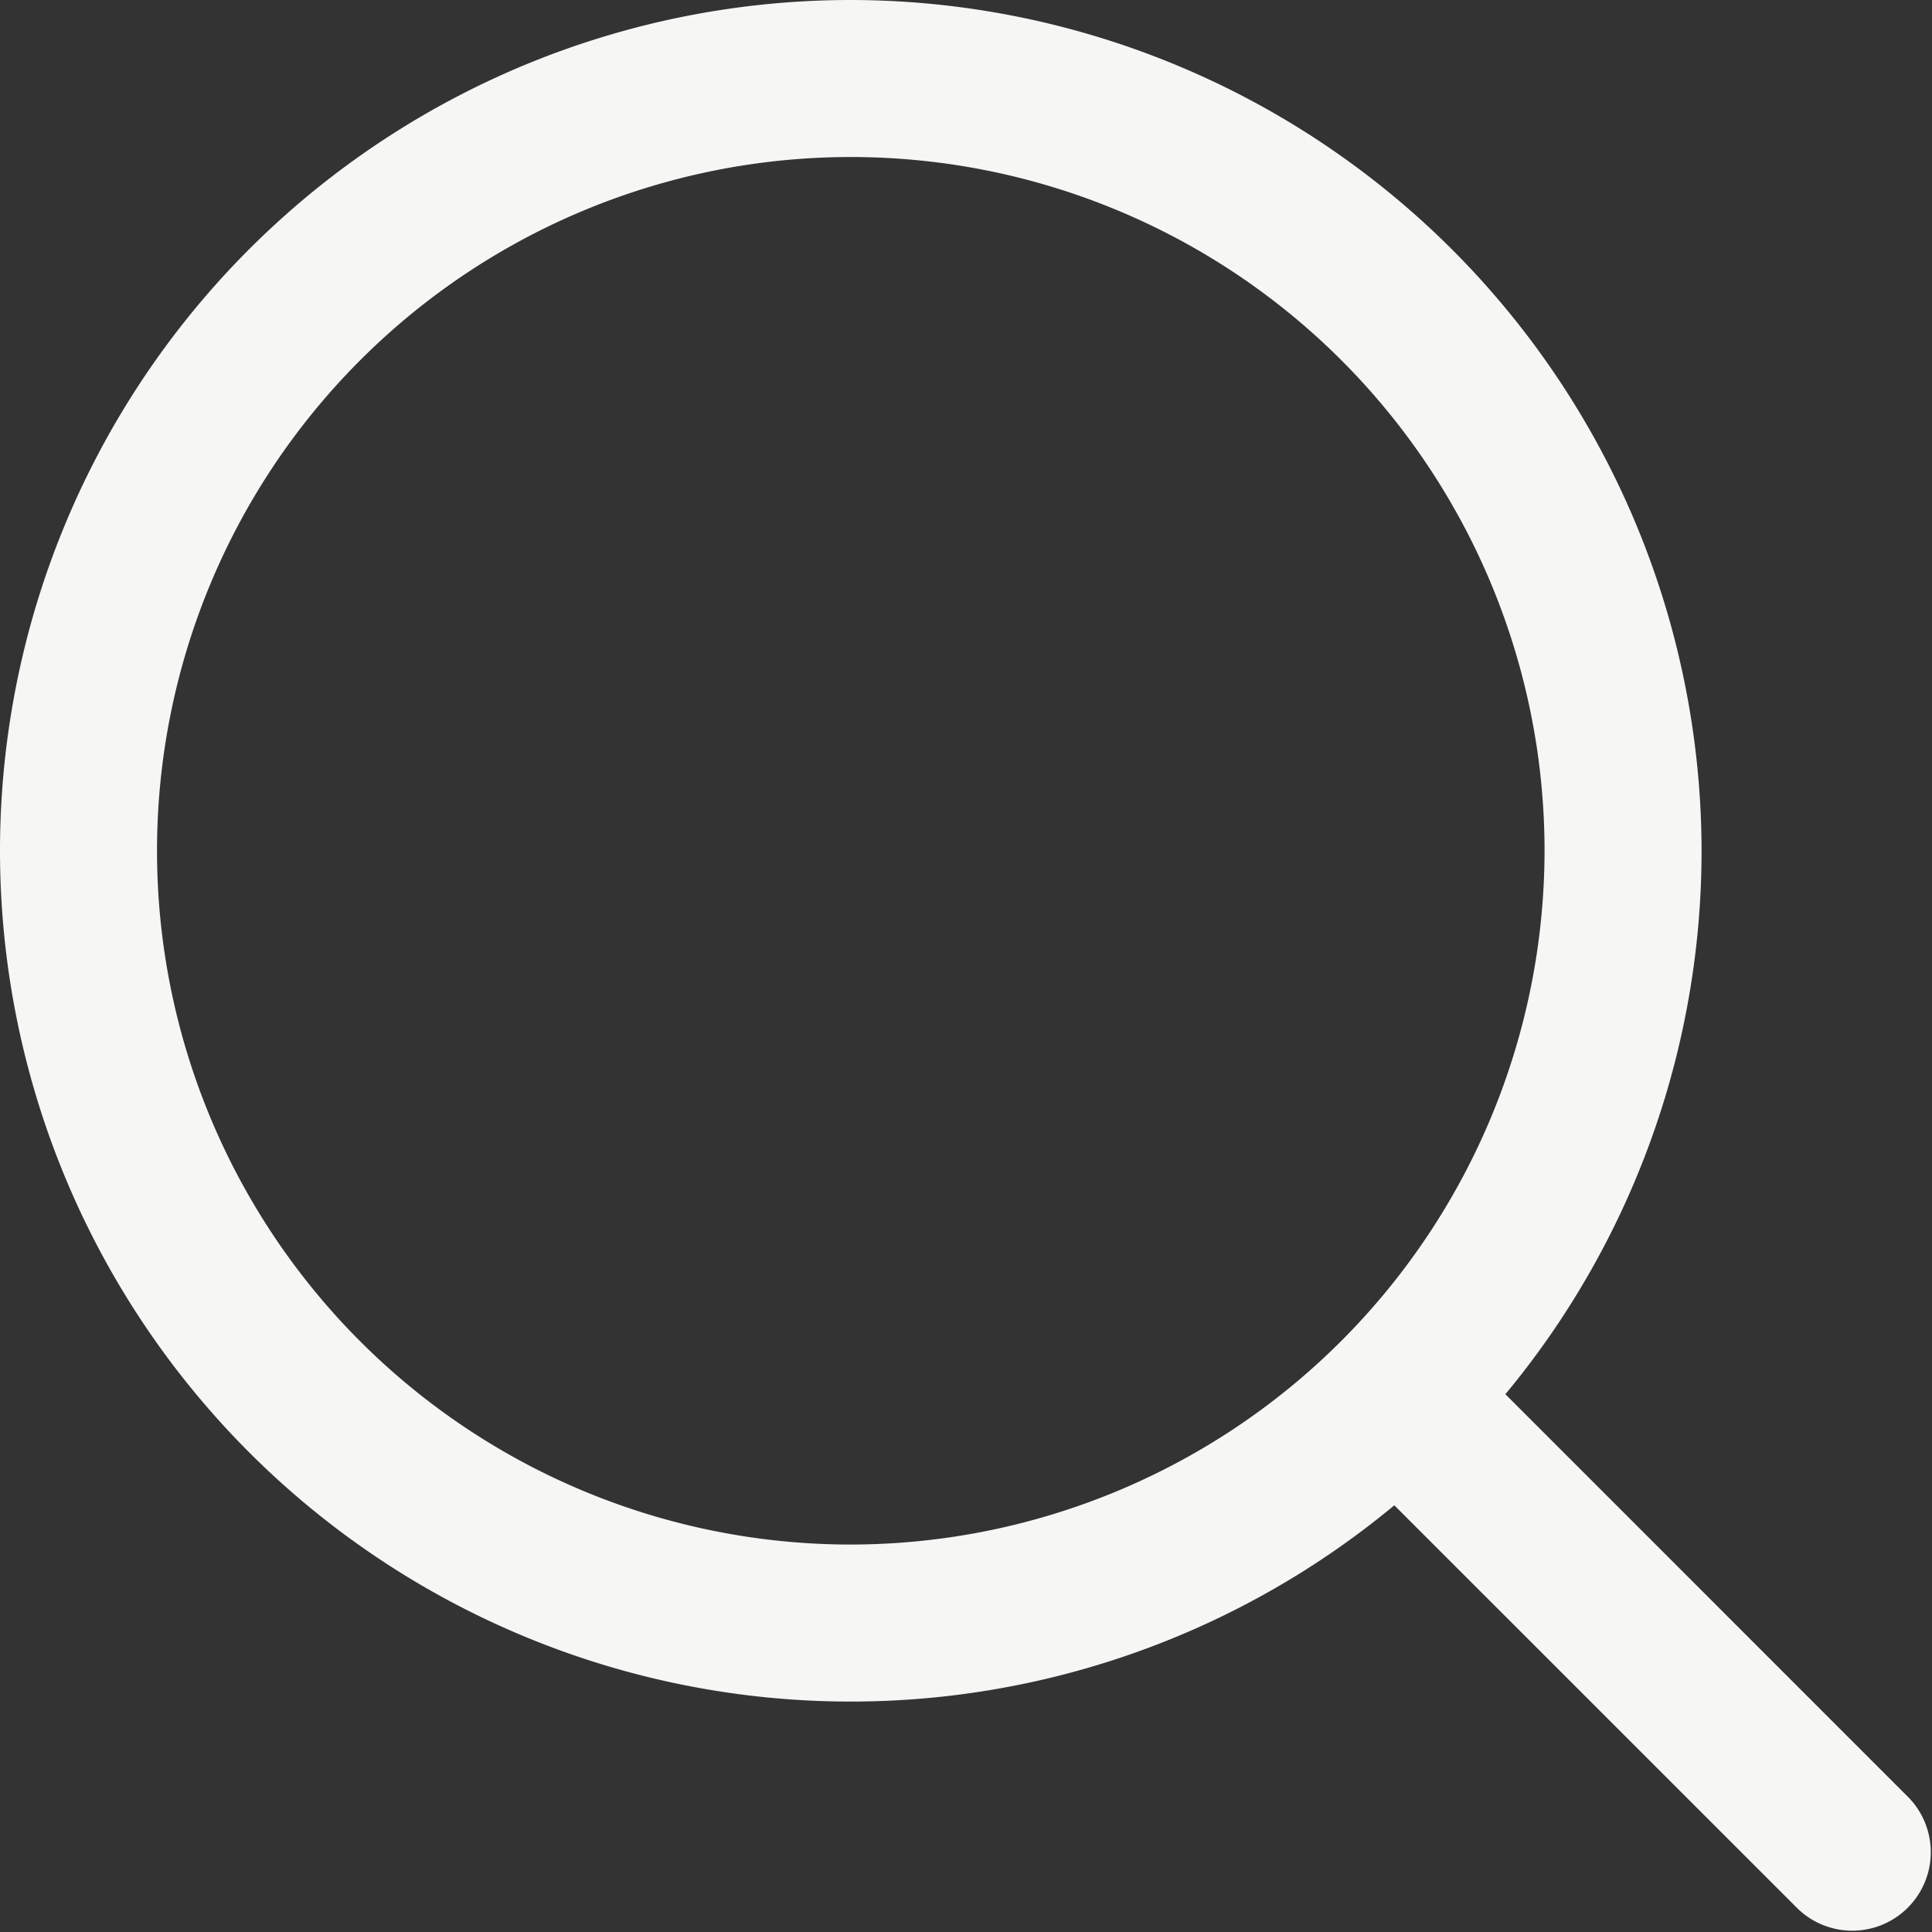 <svg id="search_3_" data-name="search (3)" xmlns="http://www.w3.org/2000/svg" width="22" height="22" viewBox="0 0 22 22">
  <rect x="0" y="0" width="22" height="22" fill="#333333" stroke="none"/>
  <g id="Raggruppa_3" data-name="Raggruppa 3">
    <g id="Raggruppa_2" data-name="Raggruppa 2">
      <path id="Tracciato_1" data-name="Tracciato 1" d="M9.688,0a9.688,9.688,0,1,0,9.688,9.688A9.7,9.7,0,0,0,9.688,0Zm0,17.588a7.9,7.9,0,1,1,7.9-7.9A7.909,7.909,0,0,1,9.688,17.588Z" fill="#f6f6f5"/>
    </g>
  </g>
  <g id="Raggruppa_5" data-name="Raggruppa 5" transform="translate(15.084 15.084)">
    <g id="Raggruppa_4" data-name="Raggruppa 4">
      <path id="Tracciato_2" data-name="Tracciato 2" d="M357.7,356.435l-5.127-5.128a.894.894,0,0,0-1.265,1.265l5.128,5.127a.894.894,0,0,0,1.264-1.264Z" transform="translate(-351.046 -351.046)" fill="#f6f6f5"/>
    </g>
  </g>
</svg>
